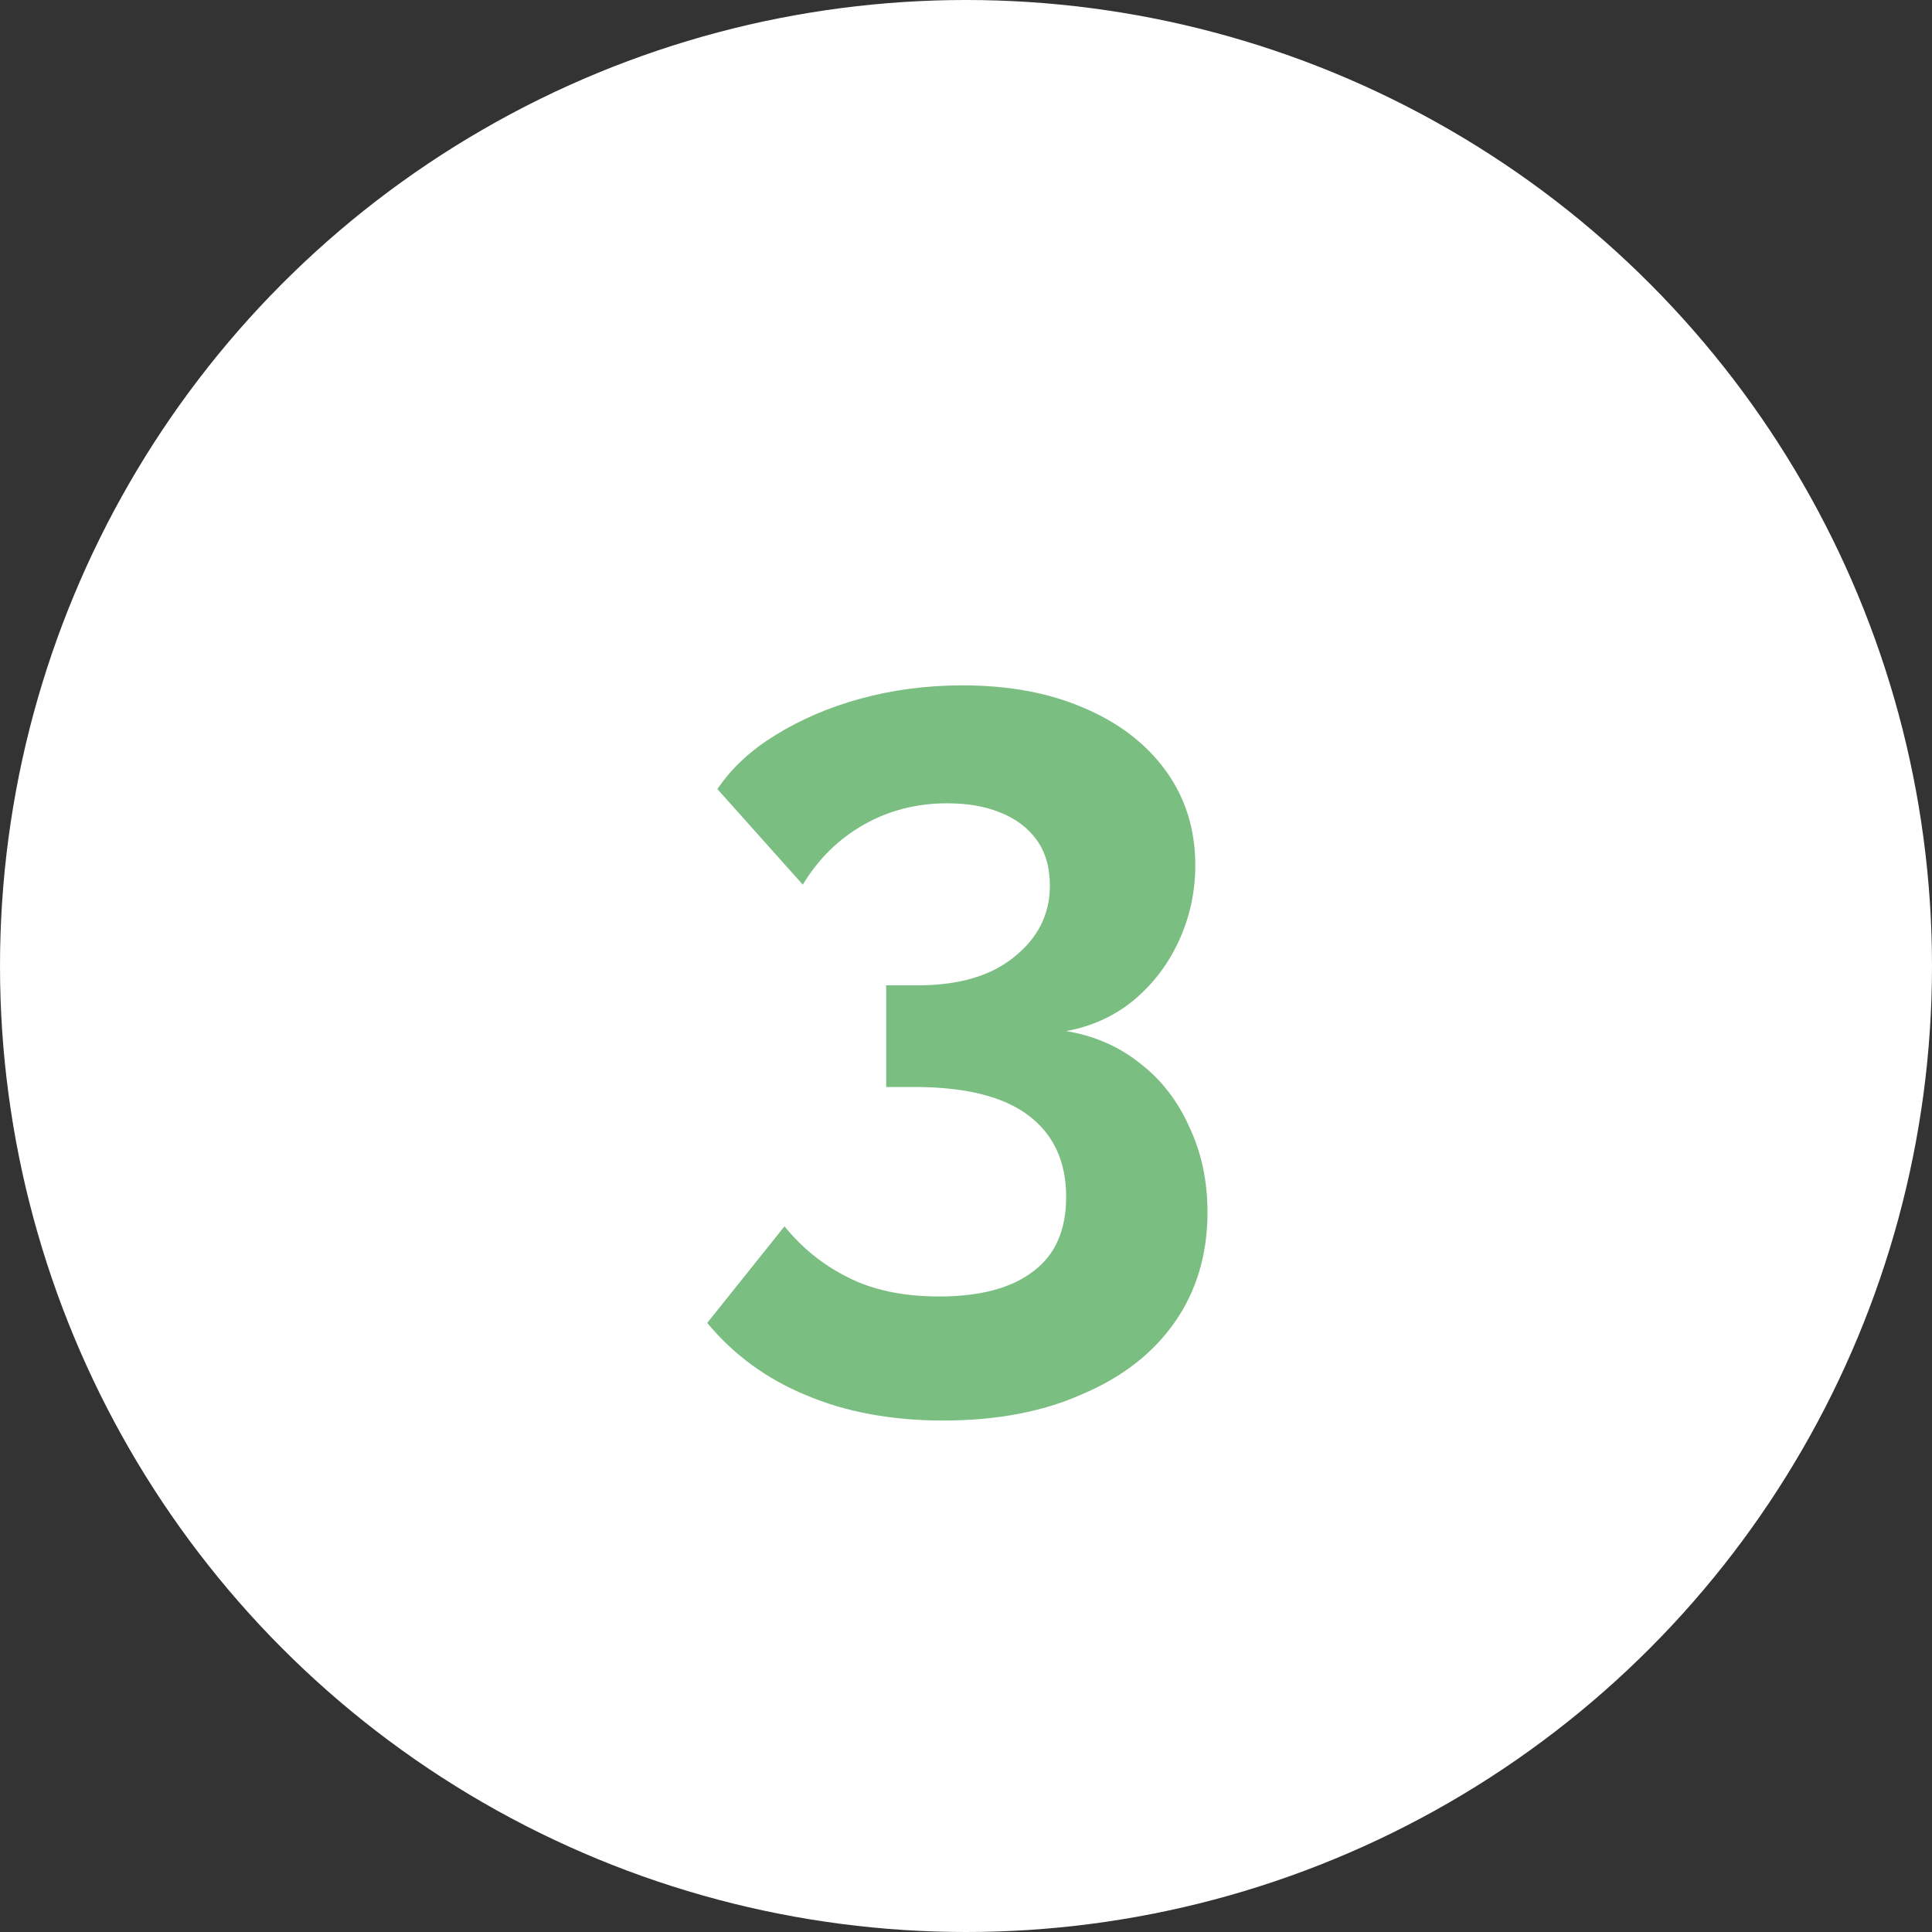 <svg width="38" height="38" viewBox="0 0 38 38" fill="none" xmlns="http://www.w3.org/2000/svg">
<rect x="0" y="0" width="38" height="38" fill="#333333" stroke="none"/>
<circle cx="19" cy="19" r="19" fill="white"/>
<path d="M20.97 20.28C21.53 20.373 22.016 20.587 22.43 20.92C22.843 21.24 23.163 21.653 23.39 22.16C23.63 22.667 23.75 23.227 23.75 23.84C23.75 24.667 23.536 25.387 23.11 26C22.683 26.613 22.076 27.087 21.29 27.42C20.516 27.767 19.603 27.94 18.55 27.94C17.536 27.94 16.636 27.773 15.85 27.44C15.076 27.12 14.43 26.647 13.91 26.02L15.43 24.12C15.776 24.547 16.19 24.88 16.67 25.12C17.163 25.373 17.763 25.5 18.47 25.5C19.283 25.5 19.903 25.333 20.33 25C20.756 24.68 20.97 24.193 20.97 23.54C20.97 22.847 20.723 22.313 20.23 21.94C19.736 21.567 18.99 21.38 17.99 21.38H17.43V19.38H18.05C18.863 19.38 19.496 19.193 19.95 18.82C20.416 18.447 20.65 17.98 20.65 17.42C20.65 17.06 20.563 16.76 20.39 16.52C20.216 16.28 19.976 16.1 19.67 15.98C19.376 15.86 19.03 15.8 18.63 15.8C18.03 15.8 17.483 15.94 16.99 16.22C16.496 16.5 16.096 16.893 15.79 17.4L14.11 15.52C14.39 15.107 14.77 14.753 15.25 14.46C15.743 14.153 16.303 13.913 16.93 13.74C17.57 13.567 18.236 13.48 18.93 13.48C19.836 13.48 20.63 13.627 21.31 13.92C22.003 14.213 22.543 14.627 22.93 15.16C23.316 15.693 23.51 16.313 23.51 17.02C23.51 17.54 23.403 18.033 23.19 18.5C22.976 18.967 22.676 19.36 22.29 19.68C21.916 19.987 21.476 20.187 20.97 20.28Z" fill="#7BBE81"/>
</svg>
